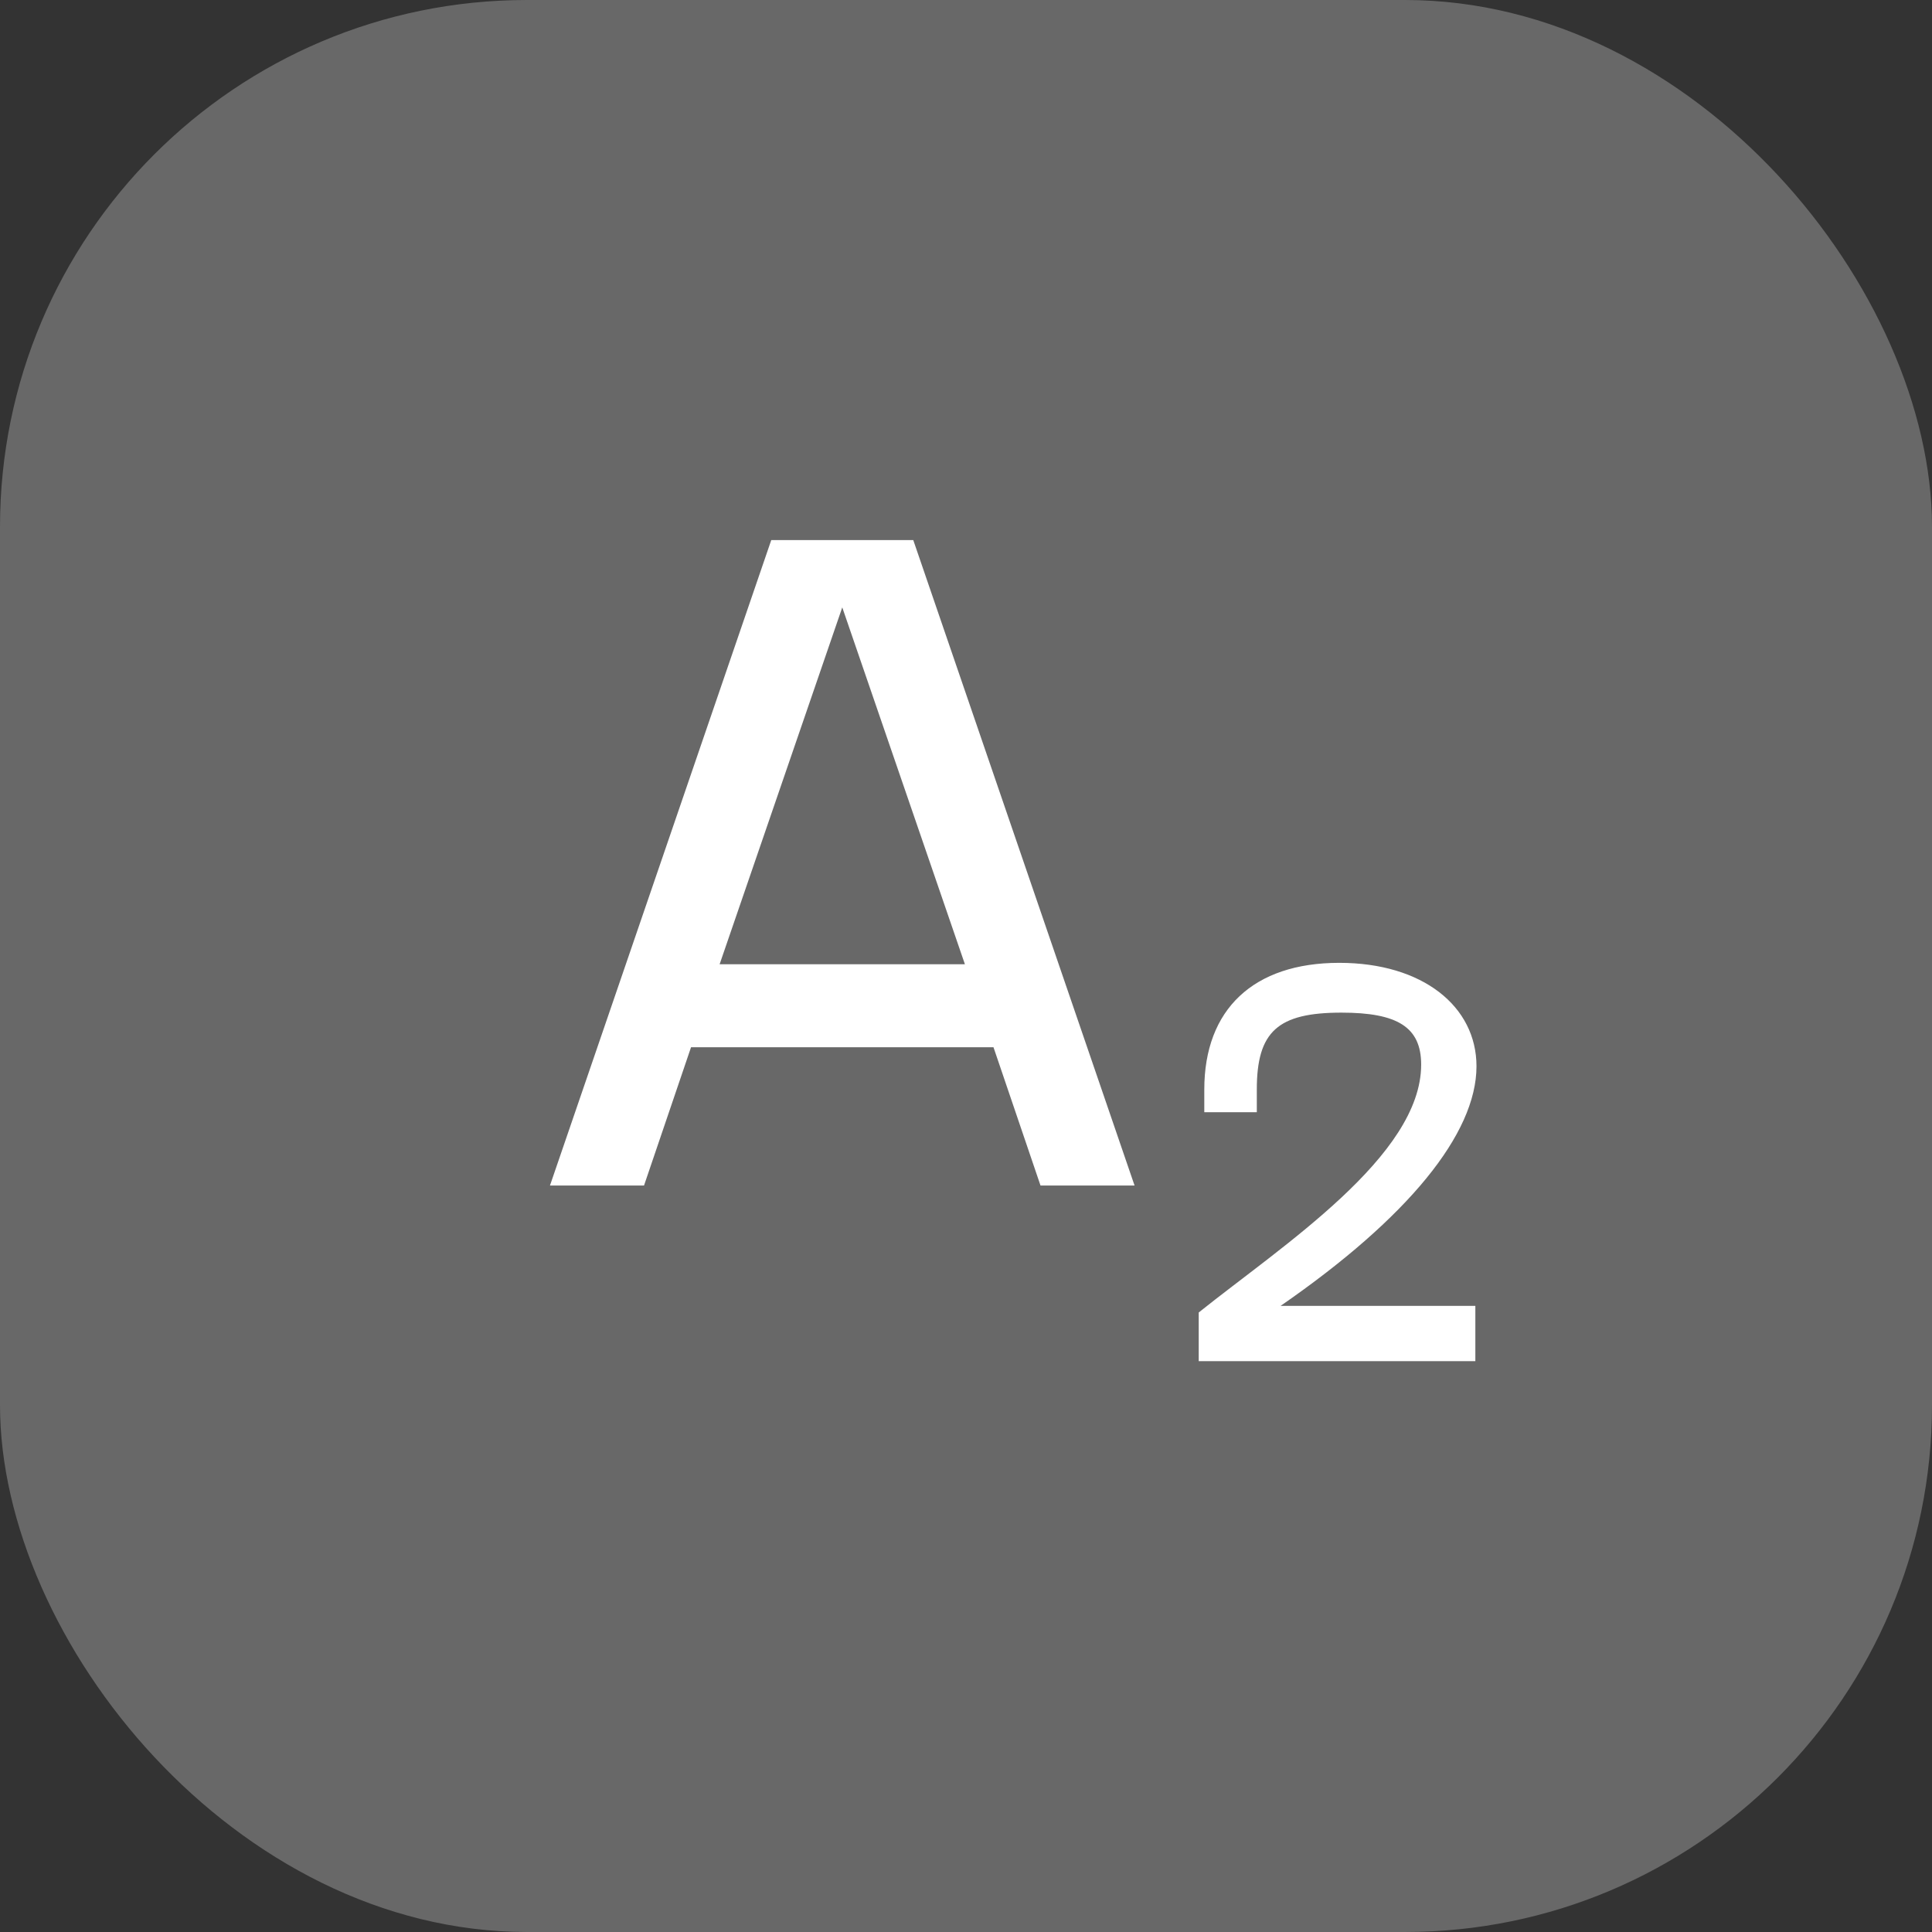 <?xml version="1.0" encoding="UTF-8"?> <svg xmlns="http://www.w3.org/2000/svg" width="44" height="44" viewBox="0 0 44 44" fill="none"><rect x="0" y="0" width="44" height="44" fill="#333333" stroke="none"/><rect width="44" height="44" rx="12" fill="white" fill-opacity="0.26"></rect><path d="M14.667 27H12.525L17.565 12.3H20.799L25.839 27H23.697L22.626 23.85H15.738L14.667 27ZM16.389 21.96H21.975L19.182 13.833L16.389 21.96ZM33.6 31H27.3V29.891C29.203 28.367 32.366 26.325 32.366 24.246C32.366 23.39 31.824 23.062 30.551 23.062C29.102 23.062 28.623 23.49 28.623 24.813V25.33H27.427V24.813C27.427 22.986 28.548 21.928 30.501 21.928C32.404 21.928 33.626 22.923 33.626 24.284C33.626 25.821 32.063 27.737 29.165 29.74H33.6V31Z" fill="white"></path></svg> 